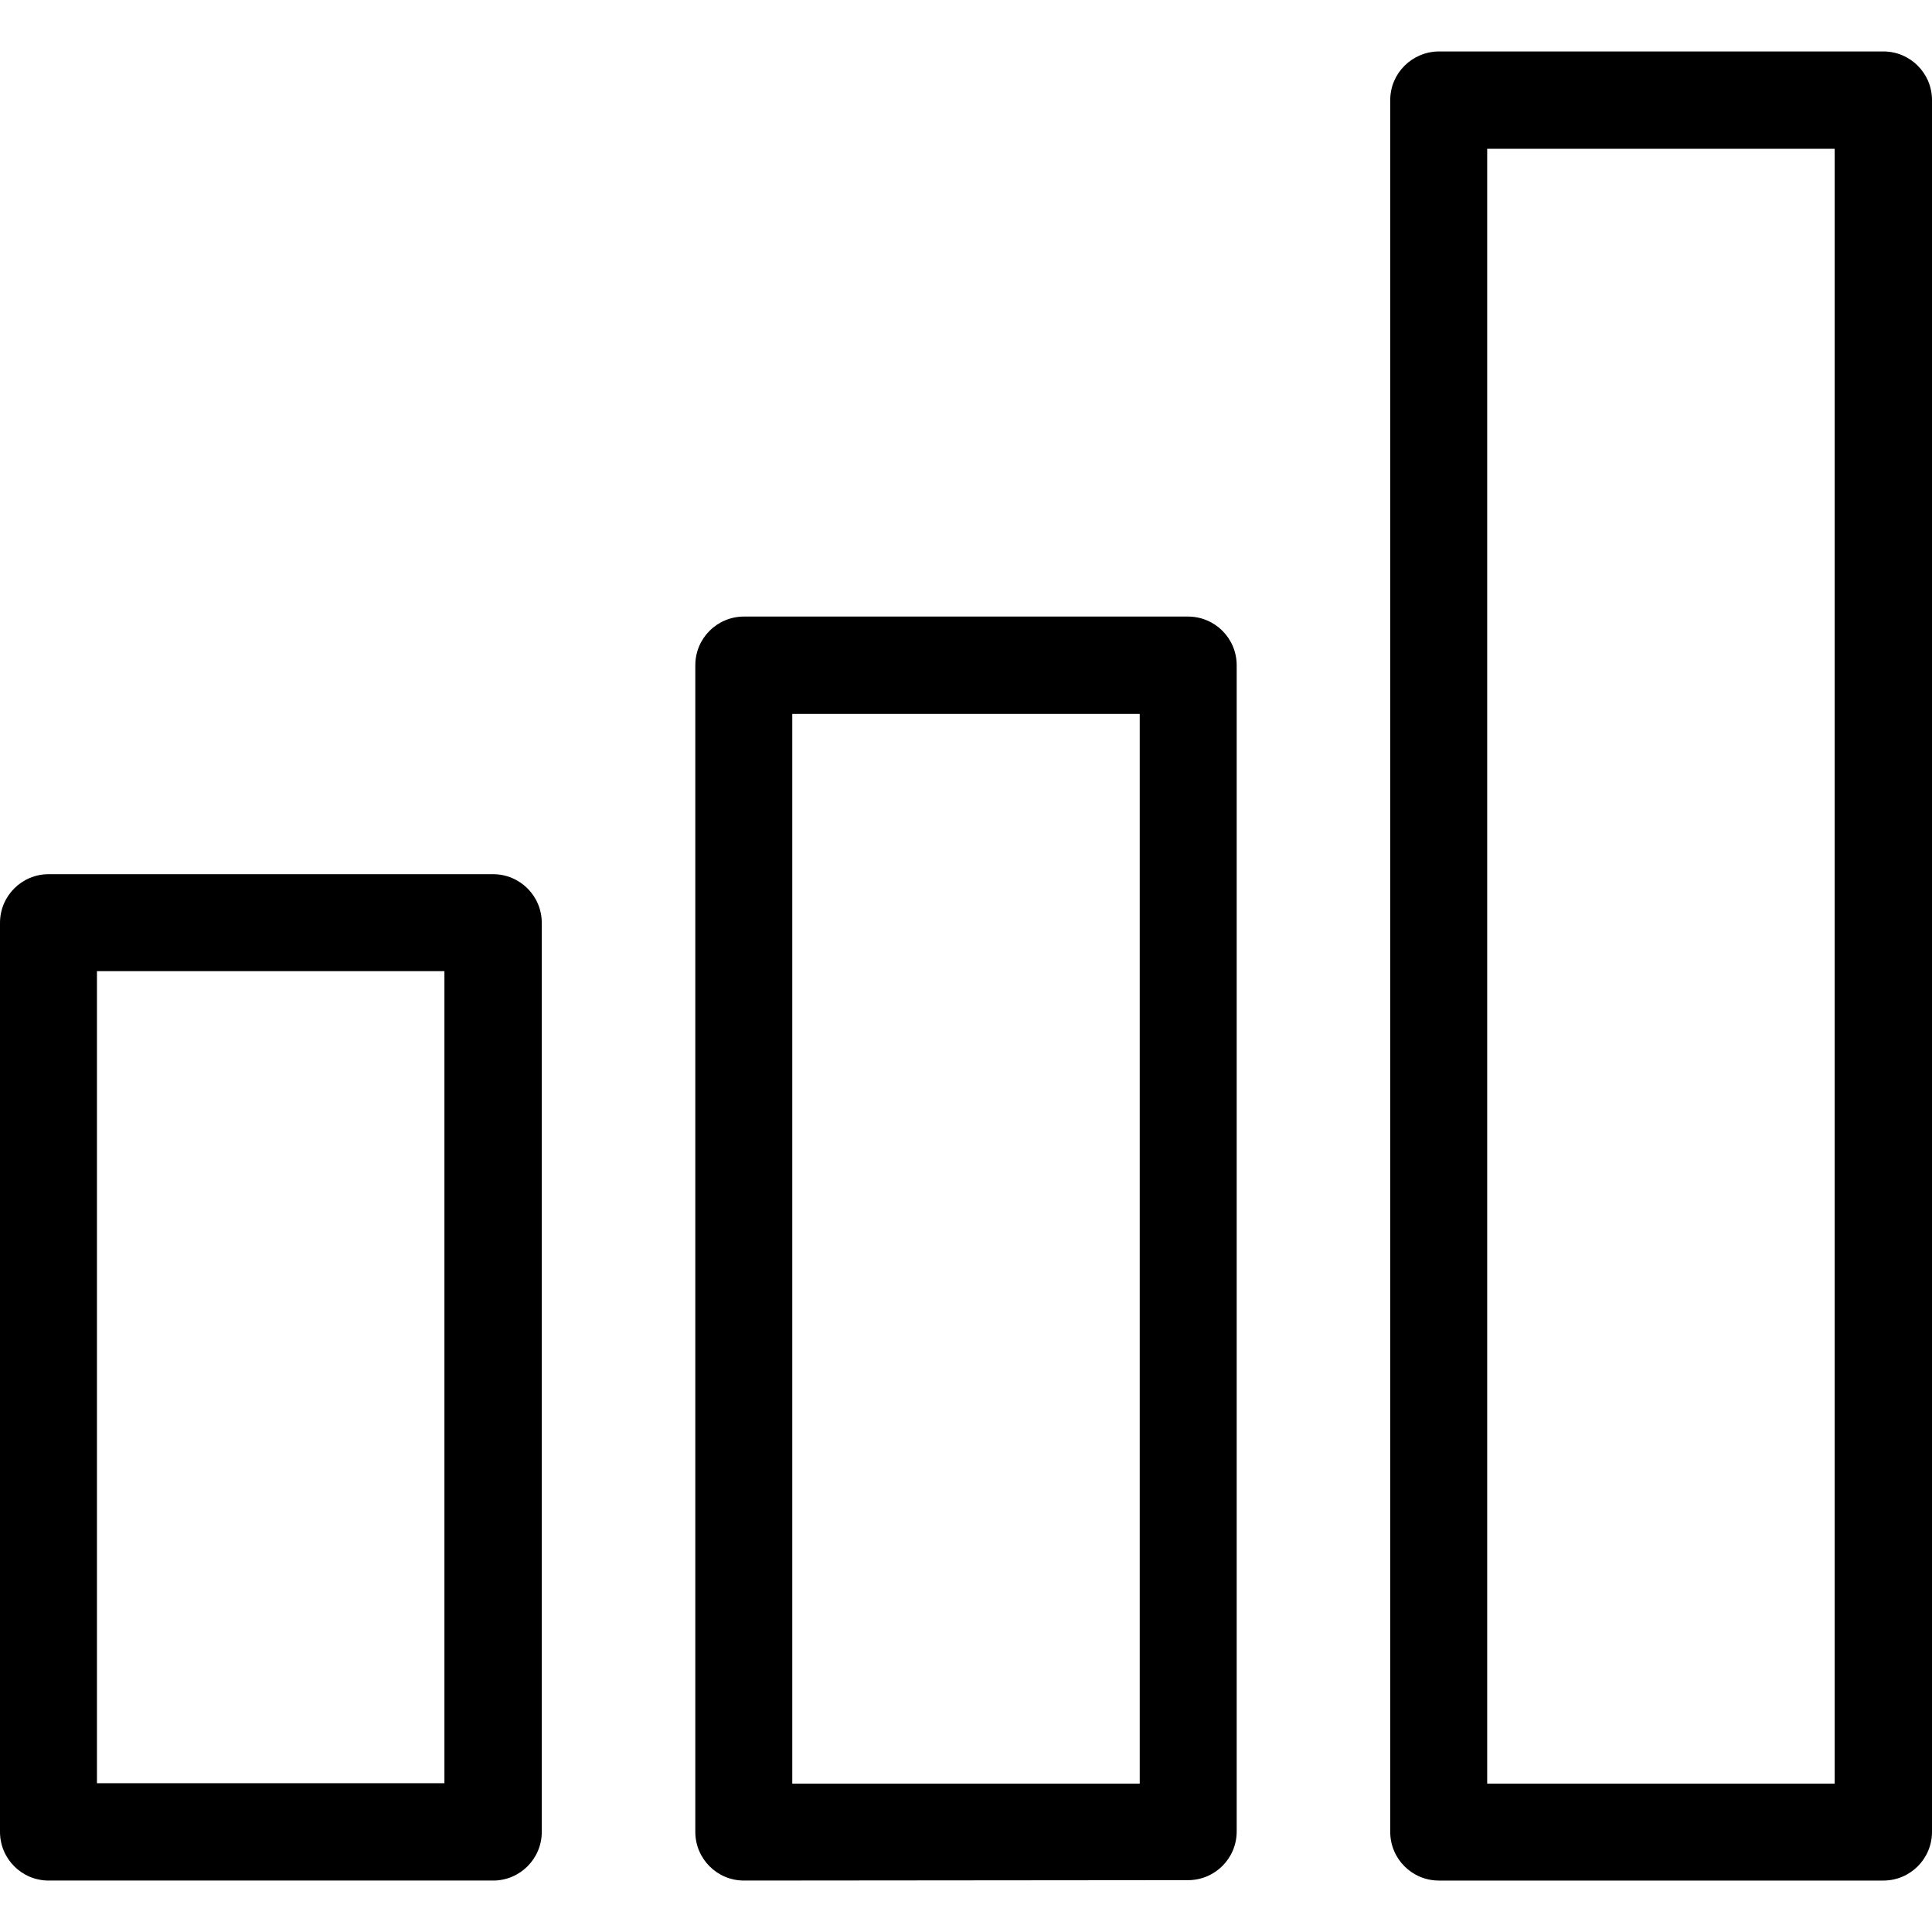 <?xml version="1.0" encoding="utf-8"?>
<!-- Generator: Adobe Illustrator 23.1.1, SVG Export Plug-In . SVG Version: 6.00 Build 0)  -->
<svg version="1.1" id="Capa_1" xmlns="http://www.w3.org/2000/svg" xmlns:xlink="http://www.w3.org/1999/xlink" x="0px" y="0px"
	 viewBox="0 0 488.2 488.2" style="enable-background:new 0 0 488.2 488.2;" xml:space="preserve">
<g>
	<path d="M12.3,220.9c-6.8,0-12.3,5.5-12.3,12.3v229.7c0,6.8,5.5,12.3,12.3,12.3h112.3c6.8,0,12.3-5.5,12.3-12.3V233.2
		c0-6.8-5.5-12.3-12.3-12.3H12.3z M112.3,450.6H24.5V245.4h87.8V450.6z"/>
	<path d="M351.3,25.3v437.6c0,6.8,5.5,12.3,12.3,12.3h112.3c6.8,0,12.3-5.5,12.3-12.3V25.3c0-6.8-5.5-12.3-12.3-12.3H363.5
		C356.8,13.1,351.3,18.5,351.3,25.3z M375.8,37.6h87.8v413.1h-87.8V37.6L375.8,37.6z"/>
	<path d="M300.2,475.1c6.8,0,12.3-5.5,12.3-12.3V168.1c0-6.8-5.5-12.3-12.3-12.3H188c-6.8,0-12.3,5.5-12.3,12.3v294.8
		c0,6.8,5.5,12.3,12.3,12.3L300.2,475.1L300.2,475.1L300.2,475.1z M200.2,180.4h87.8v270.3h-87.8L200.2,180.4L200.2,180.4z"/>
</g>
</svg>
